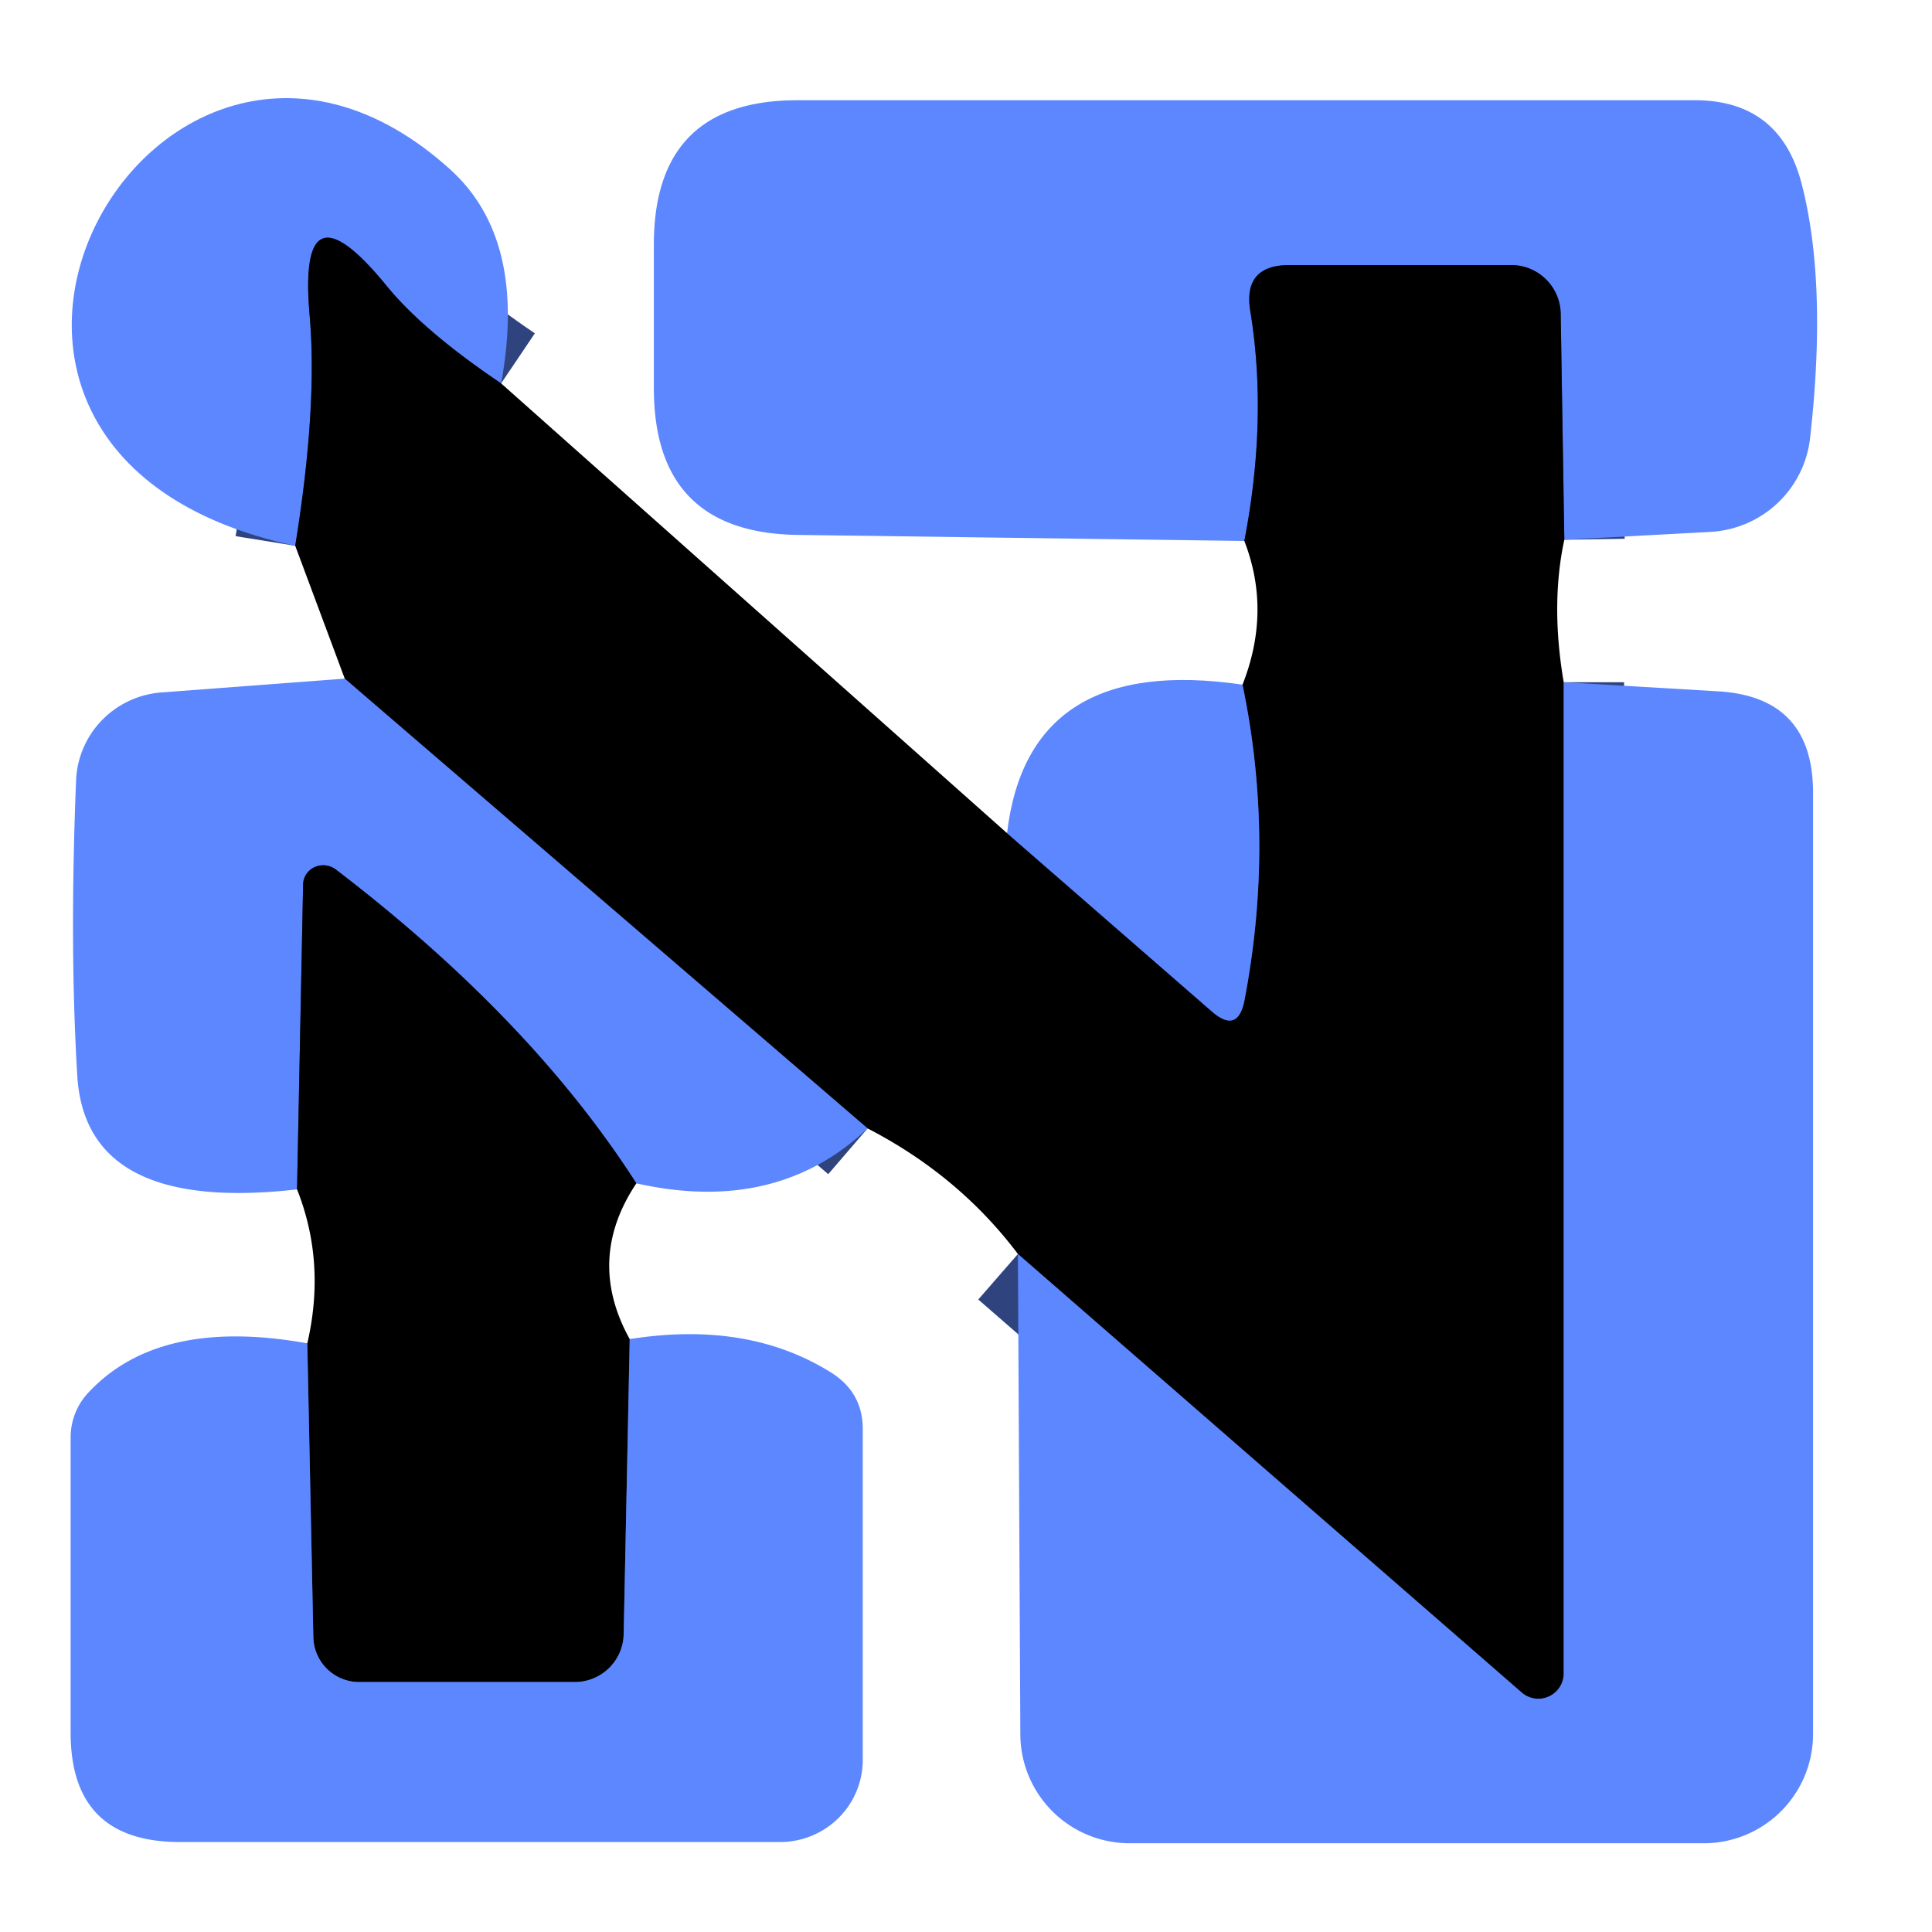<?xml version="1.0" encoding="UTF-8" standalone="no"?>
<!DOCTYPE svg PUBLIC "-//W3C//DTD SVG 1.1//EN" "http://www.w3.org/Graphics/SVG/1.1/DTD/svg11.dtd">
<svg xmlns="http://www.w3.org/2000/svg" version="1.1" viewBox="0.00 0.00 32.00 32.00">
<g stroke-width="2.00" fill="none" stroke-linecap="butt">
<path stroke="#2f447f" vector-effect="non-scaling-stroke" d="
  M 8.30 6.35
  Q 7.01 5.48 6.40 4.73
  Q 4.92 2.92 5.13 5.24
  Q 5.26 6.75 4.89 9.04"
/>
<path stroke="#2f447f" vector-effect="non-scaling-stroke" d="
  M 16.68 13.80
  L 20.08 16.76
  Q 20.50 17.12 20.61 16.58
  Q 21.12 13.93 20.58 11.34"
/>
<path stroke="#2f447f" vector-effect="non-scaling-stroke" d="
  M 25.90 11.30
  L 25.90 27.71
  A 0.42 0.42 0.0 0 1 25.20 28.03
  L 16.86 20.77"
/>
<path stroke="#2f447f" vector-effect="non-scaling-stroke" d="
  M 14.37 18.69
  L 5.71 11.24"
/>
<path stroke="#2f447f" vector-effect="non-scaling-stroke" d="
  M 10.54 19.60
  Q 8.79 16.87 5.56 14.40
  A 0.34 0.33 19.1 0 0 5.02 14.66
  L 4.92 19.70"
/>
<path stroke="#2f447f" vector-effect="non-scaling-stroke" d="
  M 25.91 8.94
  L 25.85 5.19
  A 0.82 0.82 0.0 0 0 25.03 4.39
  L 21.36 4.39
  Q 20.58 4.39 20.71 5.16
  Q 21.00 6.94 20.61 8.96"
/>
<path stroke="#2f447f" vector-effect="non-scaling-stroke" d="
  M 10.43 22.18
  L 10.33 27.07
  A 0.81 0.81 0.0 0 1 9.52 27.86
  L 5.95 27.86
  A 0.76 0.76 0.0 0 1 5.19 27.12
  L 5.09 22.25"
/>
</g>
<path fill="#5d87fe" d="
  M 8.30 6.35
  Q 7.01 5.48 6.40 4.73
  Q 4.92 2.92 5.13 5.24
  Q 5.26 6.75 4.89 9.04
  C -2.47 7.47 2.62 -1.55 7.45 2.80
  Q 8.74 3.96 8.30 6.35
  Z"
/>
<path fill="#5d87fe" d="
  M 25.91 8.94
  L 25.85 5.19
  A 0.82 0.82 0.0 0 0 25.03 4.39
  L 21.36 4.39
  Q 20.58 4.39 20.71 5.16
  Q 21.00 6.94 20.61 8.96
  L 13.22 8.86
  Q 10.83 8.83 10.83 6.43
  L 10.83 4.05
  Q 10.83 1.66 13.21 1.66
  L 28.07 1.66
  Q 29.48 1.66 29.84 3.04
  Q 30.27 4.70 29.98 7.26
  A 1.76 1.75 1.7 0 1 28.33 8.81
  L 25.91 8.94
  Z"
/>
<path fill="#000000" d="
  M 8.30 6.35
  L 16.68 13.80
  L 20.08 16.76
  Q 20.50 17.12 20.61 16.58
  Q 21.12 13.93 20.58 11.34
  Q 21.06 10.12 20.61 8.96
  Q 21.00 6.94 20.71 5.16
  Q 20.58 4.39 21.36 4.39
  L 25.03 4.39
  A 0.82 0.82 0.0 0 1 25.85 5.19
  L 25.91 8.94
  Q 25.68 10.01 25.90 11.30
  L 25.90 27.71
  A 0.42 0.42 0.0 0 1 25.20 28.03
  L 16.86 20.77
  Q 15.88 19.47 14.37 18.69
  L 5.71 11.24
  L 4.89 9.04
  Q 5.26 6.75 5.13 5.24
  Q 4.92 2.92 6.40 4.73
  Q 7.01 5.48 8.30 6.35
  Z"
/>
<path fill="#5d87fe" d="
  M 5.71 11.24
  L 14.37 18.69
  Q 12.86 20.12 10.54 19.60
  Q 8.79 16.87 5.56 14.40
  A 0.34 0.33 19.1 0 0 5.02 14.66
  L 4.92 19.70
  Q 1.42 20.10 1.28 17.82
  Q 1.15 15.66 1.26 12.93
  A 1.53 1.52 -1.3 0 1 2.66 11.47
  L 5.71 11.24
  Z"
/>
<path fill="#5d87fe" d="
  M 20.58 11.34
  Q 21.12 13.93 20.61 16.58
  Q 20.50 17.12 20.08 16.76
  L 16.68 13.80
  Q 17.03 10.82 20.58 11.34
  Z"
/>
<path fill="#5d87fe" d="
  M 16.86 20.77
  L 25.20 28.03
  A 0.42 0.42 0.0 0 0 25.90 27.71
  L 25.90 11.30
  L 28.45 11.45
  Q 30.03 11.54 30.03 13.13
  L 30.03 28.72
  A 1.81 1.81 0.0 0 1 28.22 30.53
  L 18.71 30.53
  A 1.81 1.81 0.0 0 1 16.90 28.73
  L 16.86 20.77
  Z"
/>
<path fill="#000000" d="
  M 10.54 19.60
  Q 9.70 20.86 10.43 22.18
  L 10.33 27.07
  A 0.81 0.81 0.0 0 1 9.52 27.86
  L 5.95 27.86
  A 0.76 0.76 0.0 0 1 5.19 27.12
  L 5.09 22.25
  Q 5.40 20.91 4.92 19.70
  L 5.02 14.66
  A 0.34 0.33 19.1 0 1 5.56 14.40
  Q 8.79 16.87 10.54 19.60
  Z"
/>
<path fill="#5d87fe" d="
  M 5.09 22.25
  L 5.19 27.12
  A 0.76 0.76 0.0 0 0 5.95 27.86
  L 9.52 27.86
  A 0.81 0.81 0.0 0 0 10.33 27.07
  L 10.43 22.18
  Q 12.38 21.87 13.76 22.73
  Q 14.29 23.06 14.29 23.67
  L 14.29 29.15
  A 1.37 1.36 -0.0 0 1 12.92 30.51
  L 2.98 30.51
  Q 1.17 30.51 1.17 28.70
  L 1.17 23.81
  A 1.09 1.06 67.6 0 1 1.47 23.06
  Q 2.64 21.81 5.09 22.25
  Z"
/>
</svg>
